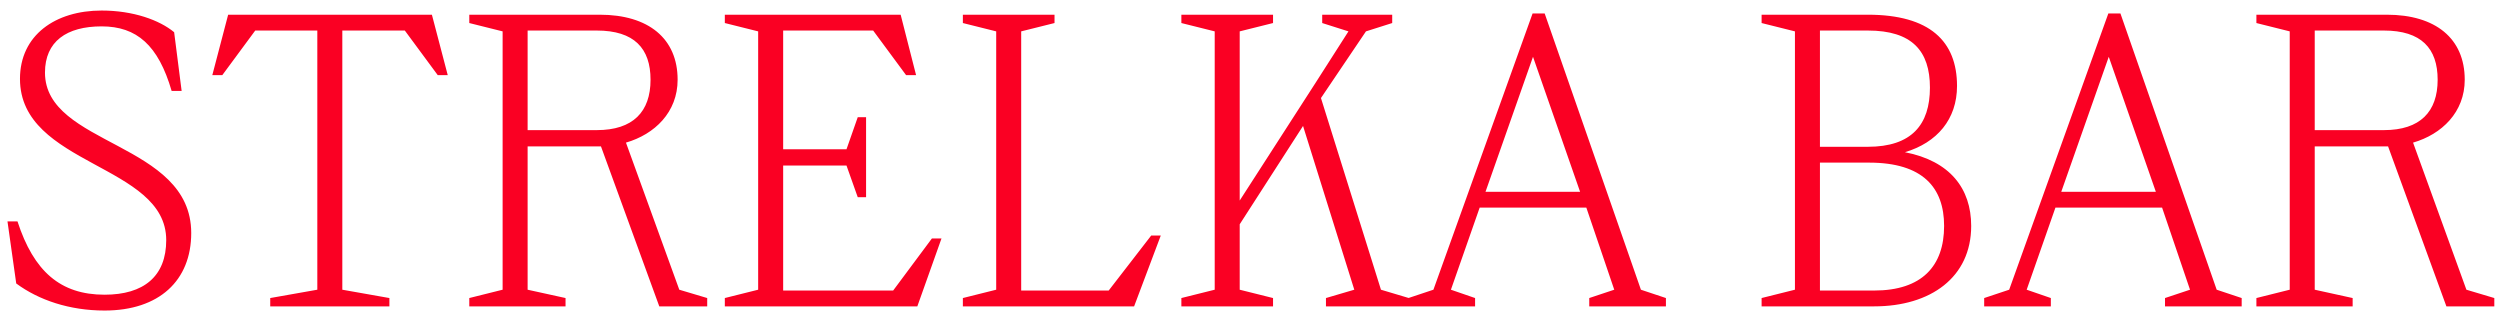 <?xml version="1.0" encoding="UTF-8"?> <svg xmlns="http://www.w3.org/2000/svg" width="204" height="26" viewBox="0 0 204 26" fill="none"><path d="M15.604 19.016C15.604 22.892 12.986 25.34 8.532 25.34C5.676 25.34 3.16 24.49 1.324 23.13L0.61 18.064H1.426C2.752 22.144 4.928 24.048 8.532 24.048C11.728 24.048 13.564 22.552 13.564 19.594C13.564 13.372 1.63 13.542 1.63 6.436C1.63 2.866 4.52 0.86 8.294 0.86C10.878 0.86 13.02 1.642 14.21 2.628L14.822 7.422H14.006C12.918 3.682 11.15 2.152 8.294 2.152C5.438 2.152 3.67 3.376 3.67 5.926C3.67 11.91 15.604 11.57 15.604 19.016ZM33.033 2.492H27.933V23.64L31.775 24.32V25H22.051V24.32L25.893 23.64V2.492H20.827L18.141 6.13H17.325L18.617 1.2H35.243L36.535 6.13H35.719L33.033 2.492ZM41.014 2.56L38.294 1.88V1.2H48.936C52.914 1.2 55.294 3.138 55.294 6.504C55.294 9.156 53.424 10.958 51.078 11.638L55.43 23.64L57.708 24.32V25H53.798L49.038 11.944H43.054V23.64L46.148 24.32V25H38.294V24.32L41.014 23.64V2.56ZM48.698 2.492H43.054V10.618H48.698C51.656 10.618 53.084 9.122 53.084 6.504C53.084 3.954 51.758 2.492 48.698 2.492ZM69.074 13.508H63.906V23.708H72.882L76.044 19.458H76.826L74.854 25H59.146V24.32L61.866 23.64V2.56L59.146 1.88V1.2H73.494L74.752 6.13H73.936L71.25 2.492H63.906V12.182H69.074L69.992 9.564H70.672V16.092H69.992L69.074 13.508ZM81.29 2.56L78.57 1.88V1.2H86.049V1.88L83.329 2.56V23.708H90.469L93.938 19.22H94.719L92.543 25H78.57V24.32L81.29 23.64V2.56ZM107.79 8L112.686 23.64L114.964 24.32V25H108.198V24.32L110.51 23.64L106.328 10.278L101.16 18.302V23.64L103.88 24.32V25H96.4V24.32L99.12 23.64V2.56L96.4 1.88V1.2H103.88V1.88L101.16 2.56V16.364L107.382 6.708L110.034 2.56L107.892 1.88V1.2H113.604V1.88L111.462 2.56L107.79 8ZM125.059 1.098H126.045L133.899 23.64L135.939 24.32V25H129.683V24.32L131.723 23.64L129.445 16.942H120.741L118.395 23.64L120.367 24.32V25H114.927V24.32L116.967 23.64L125.059 1.098ZM121.217 15.65H128.935L125.093 4.634L121.217 15.65ZM146.467 2.56L143.747 1.88V1.2H152.417C157.483 1.2 159.693 3.376 159.693 7.014C159.693 9.734 158.061 11.638 155.443 12.42C159.115 13.134 160.849 15.378 160.849 18.438C160.849 22.62 157.551 25 152.927 25H143.747V24.32L146.467 23.64V2.56ZM152.417 2.492H148.507V11.978H152.417C155.987 11.978 157.483 10.176 157.483 7.15C157.483 4.158 156.021 2.492 152.417 2.492ZM152.519 13.27H148.507V23.708H152.927C156.837 23.708 158.639 21.702 158.639 18.438C158.639 15.31 156.905 13.27 152.519 13.27ZM172.041 1.098H173.027L180.881 23.64L182.921 24.32V25H176.665V24.32L178.705 23.64L176.427 16.942H167.723L165.377 23.64L167.349 24.32V25H161.909V24.32L163.949 23.64L172.041 1.098ZM168.199 15.65H175.917L172.075 4.634L168.199 15.65ZM186.842 2.56L184.122 1.88V1.2H194.764C198.742 1.2 201.122 3.138 201.122 6.504C201.122 9.156 199.252 10.958 196.906 11.638L201.258 23.64L203.536 24.32V25H199.626L194.866 11.944H188.882V23.64L191.976 24.32V25H184.122V24.32L186.842 23.64V2.56ZM194.526 2.492H188.882V10.618H194.526C197.484 10.618 198.912 9.122 198.912 6.504C198.912 3.954 197.586 2.492 194.526 2.492Z" fill="#FA0023"></path></svg> 